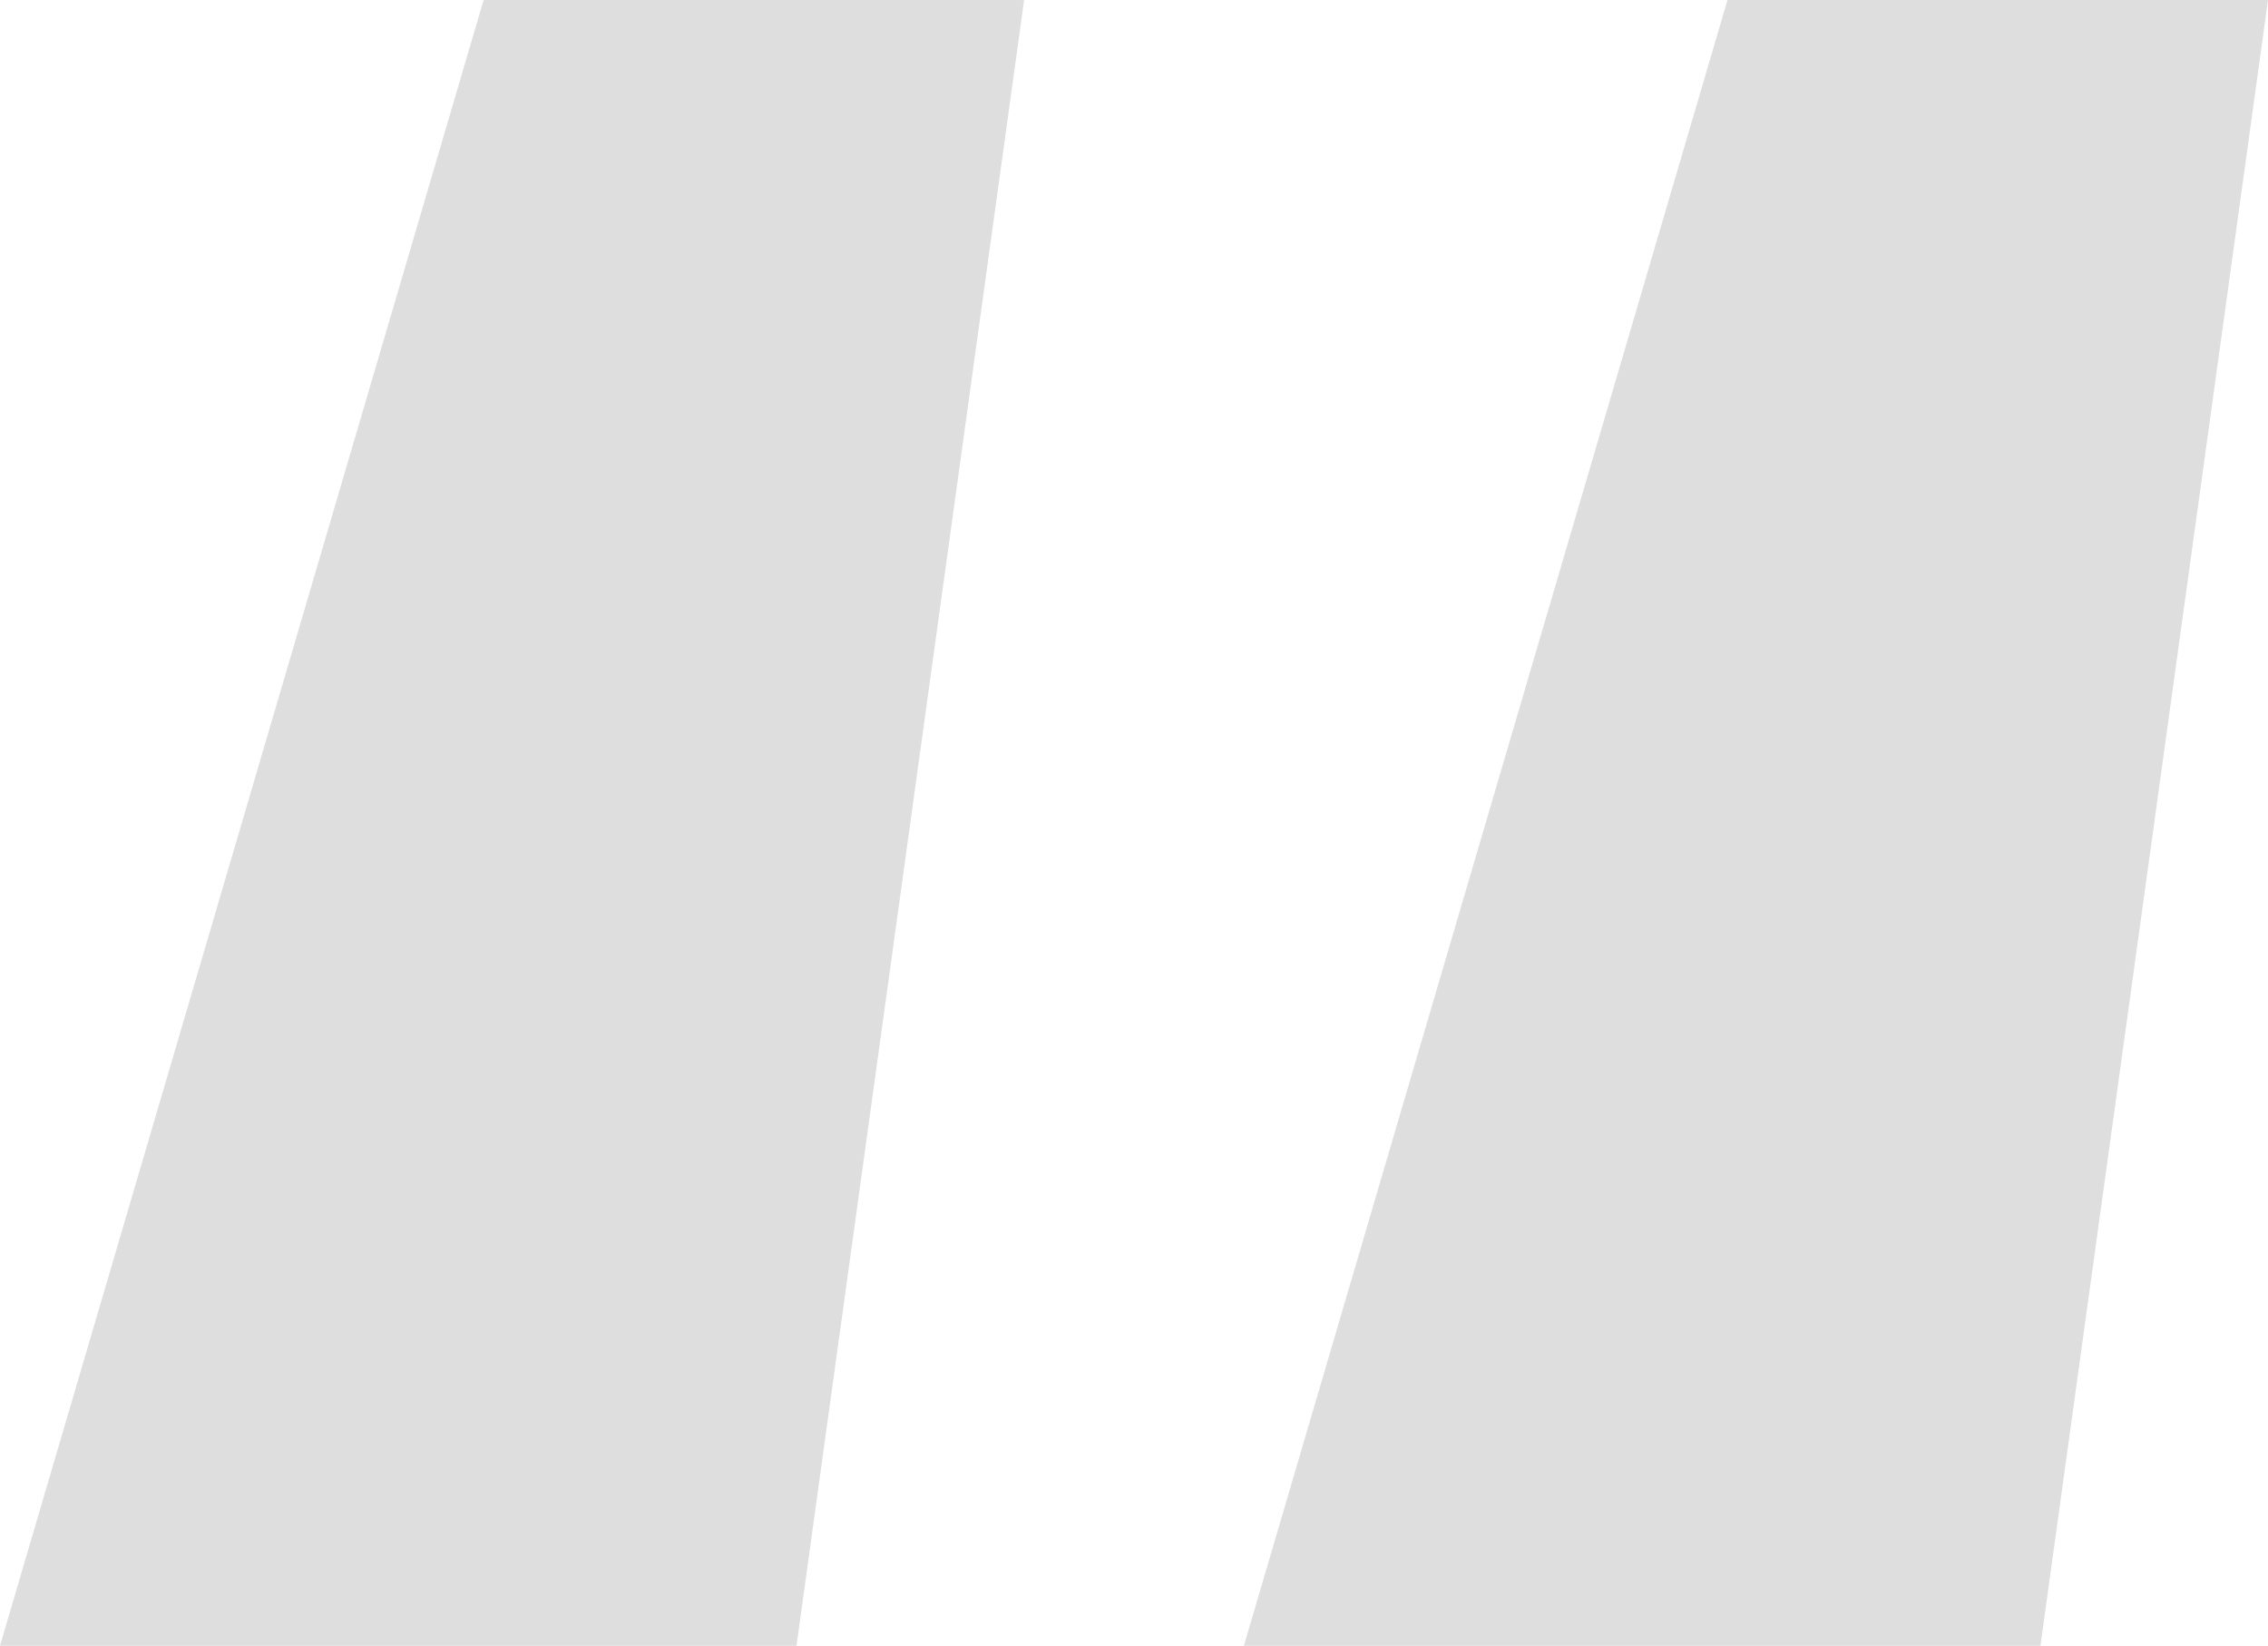 <svg xmlns="http://www.w3.org/2000/svg" width="51" height="37" viewBox="0 0 51 37" fill="none"><path d="M0 37L10.875 0H23.029L17.911 37H0ZM27.971 37L38.846 0H51L45.883 37H27.971Z" fill="#DEDEDE"></path></svg>